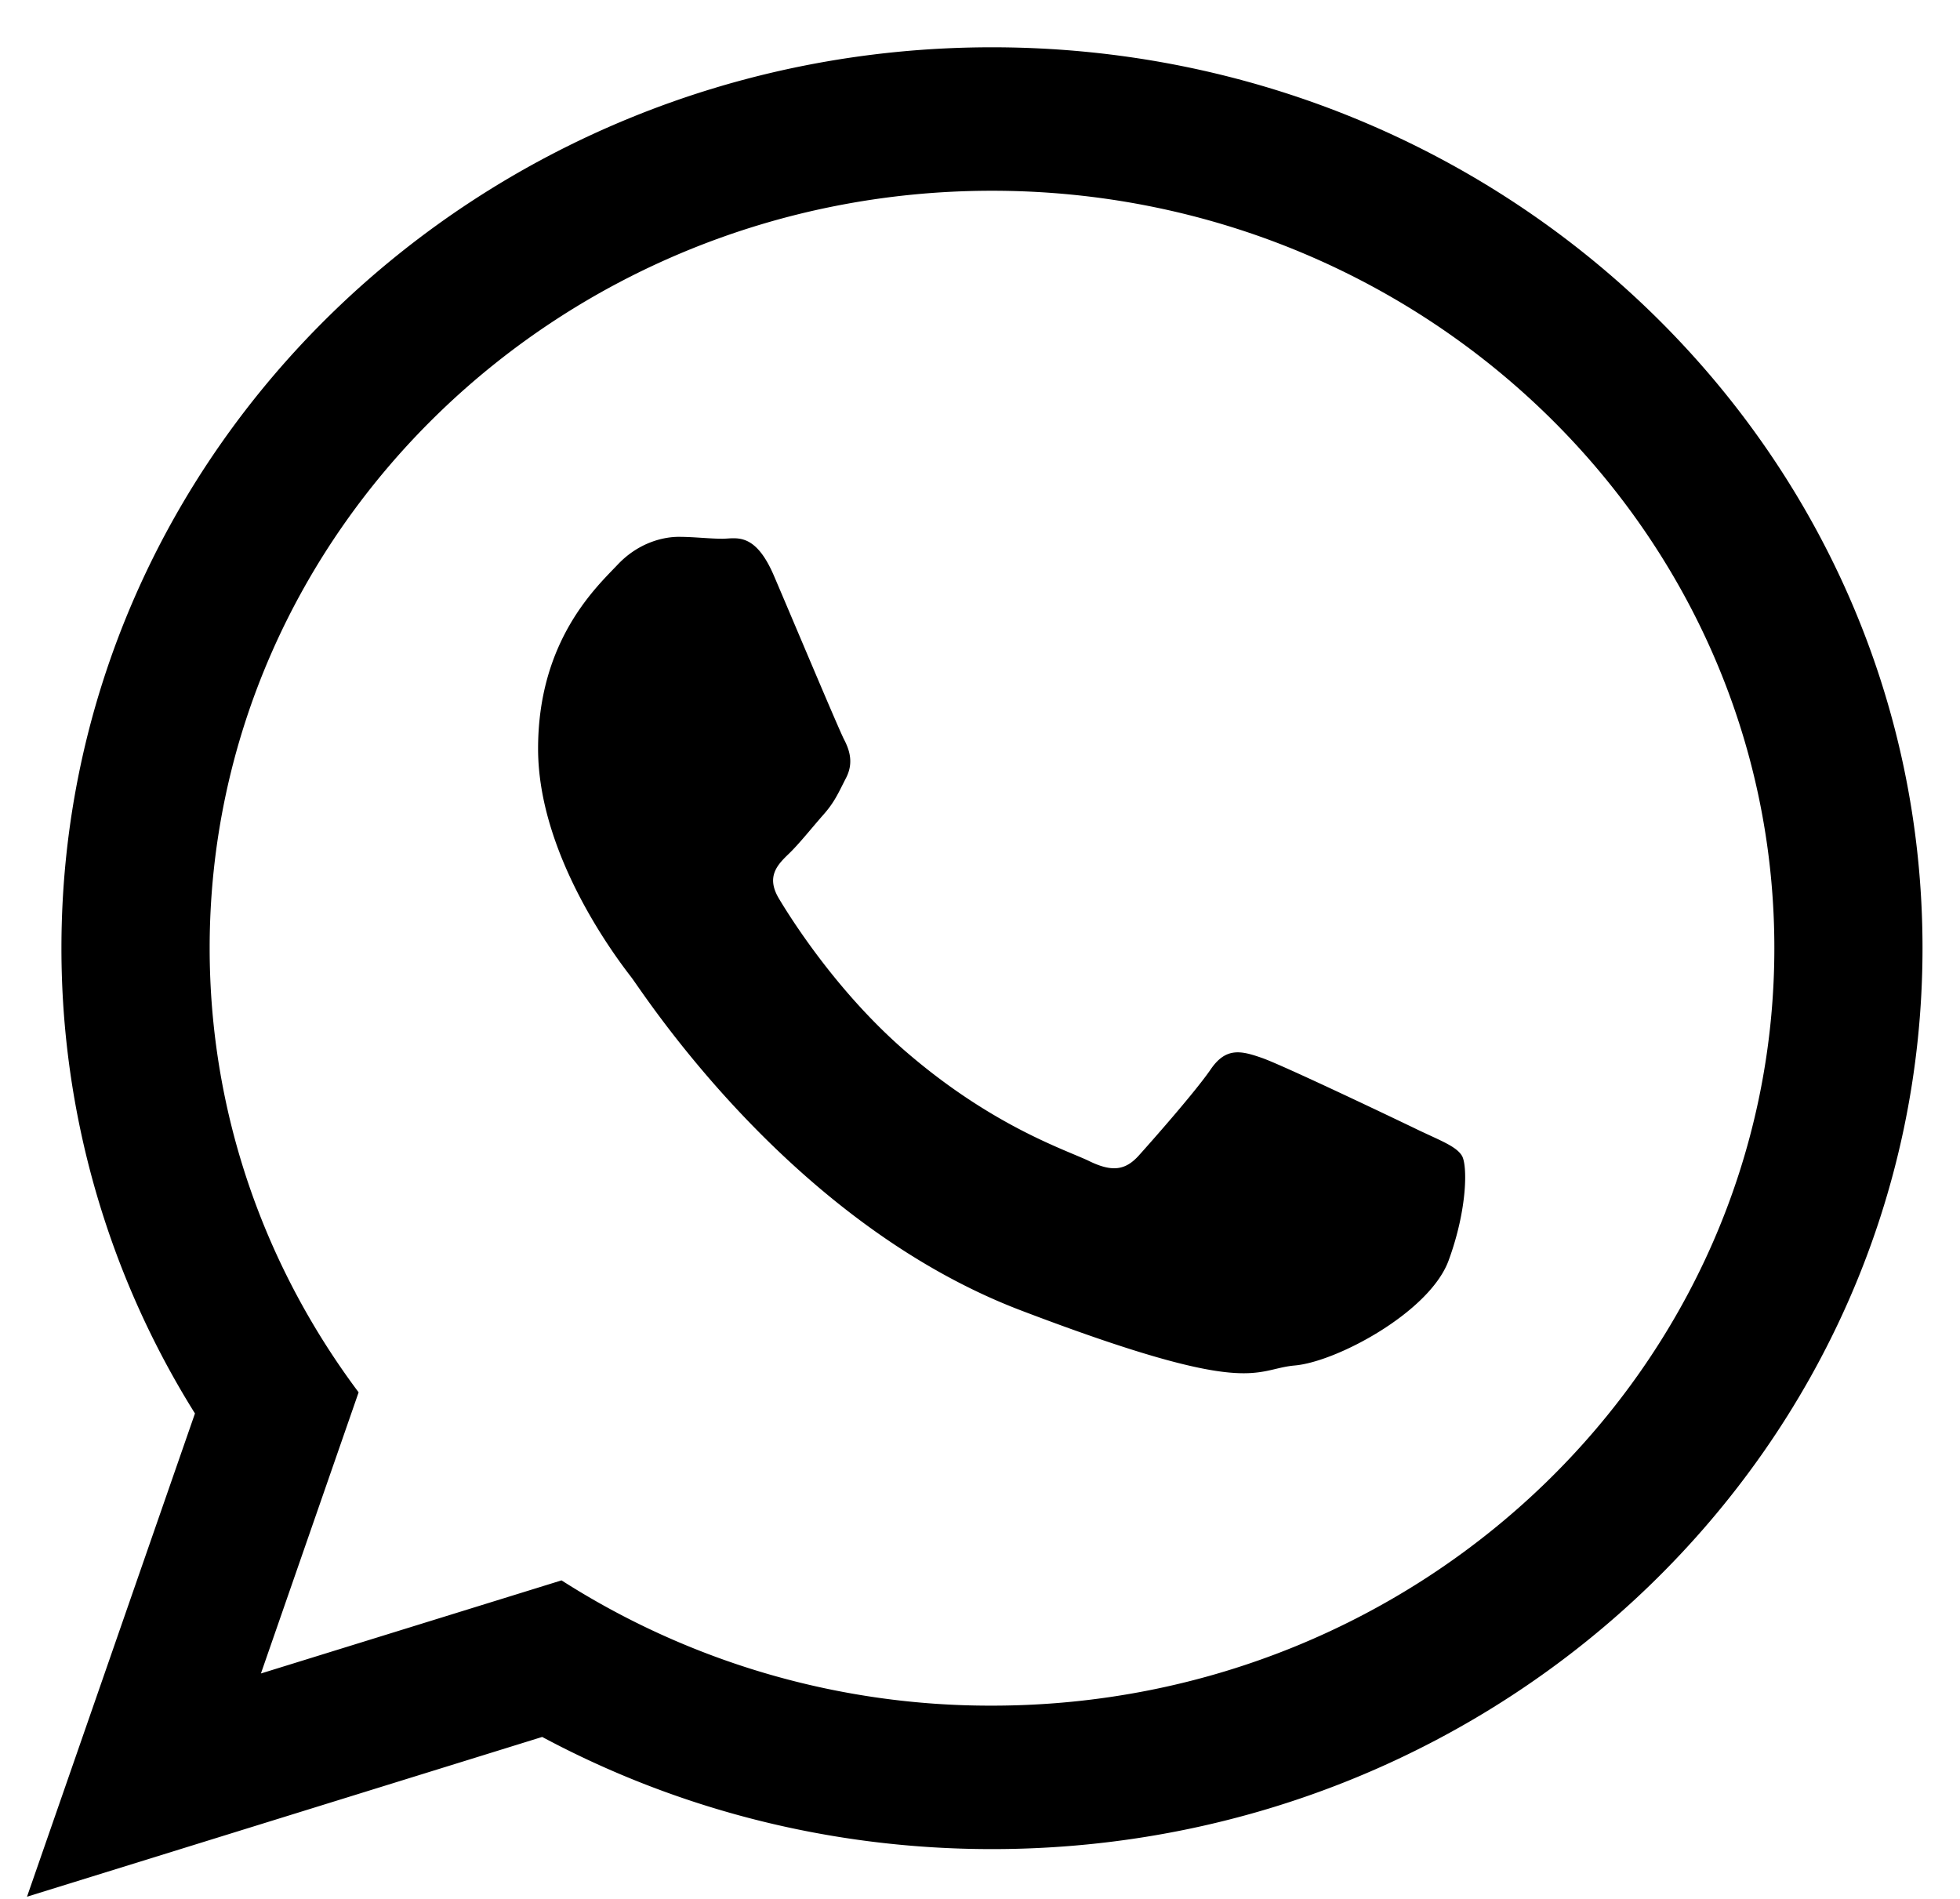 <svg xmlns="http://www.w3.org/2000/svg" width="32" height="31"><path fill-rule="evenodd" d="M16.196 30.187c-2.664 0-5.167-.665-7.344-1.831L.441 30.964l2.742-7.889a14.312 14.312 0 0 1-2.18-7.598C1.003 7.357 7.805.772 16.196.772c8.39 0 15.192 6.585 15.192 14.705 0 8.124-6.801 14.71-15.192 14.71Zm0-27.073c-7.044 0-12.773 5.546-12.773 12.363 0 2.708.904 5.213 2.432 7.253L4.26 27.32l4.908-1.52a12.987 12.987 0 0 0 7.028 2.045c7.042 0 12.773-5.548 12.773-12.368 0-6.817-5.731-12.363-12.773-12.363Zm7.671 15.752c-.093-.151-.341-.242-.713-.419-.373-.181-2.204-1.054-2.545-1.174-.342-.12-.59-.181-.838.178-.248.364-.962 1.173-1.18 1.415-.217.24-.434.271-.806.09-.372-.181-1.573-.561-2.996-1.789-1.106-.956-1.854-2.134-2.071-2.496-.217-.362-.023-.556.163-.735.168-.162.373-.421.559-.632.187-.21.248-.361.372-.602.125-.24.063-.449-.031-.629-.093-.181-.838-1.957-1.148-2.68-.31-.719-.62-.598-.838-.598-.217 0-.466-.031-.714-.031-.248 0-.652.091-.993.45-.341.361-1.303 1.234-1.303 3.009 0 1.772 1.334 3.486 1.52 3.728.187.24 2.576 3.998 6.361 5.441 3.788 1.444 3.788.962 4.471.9.681-.058 2.202-.869 2.513-1.712.31-.843.31-1.564.217-1.714Z"/></svg>